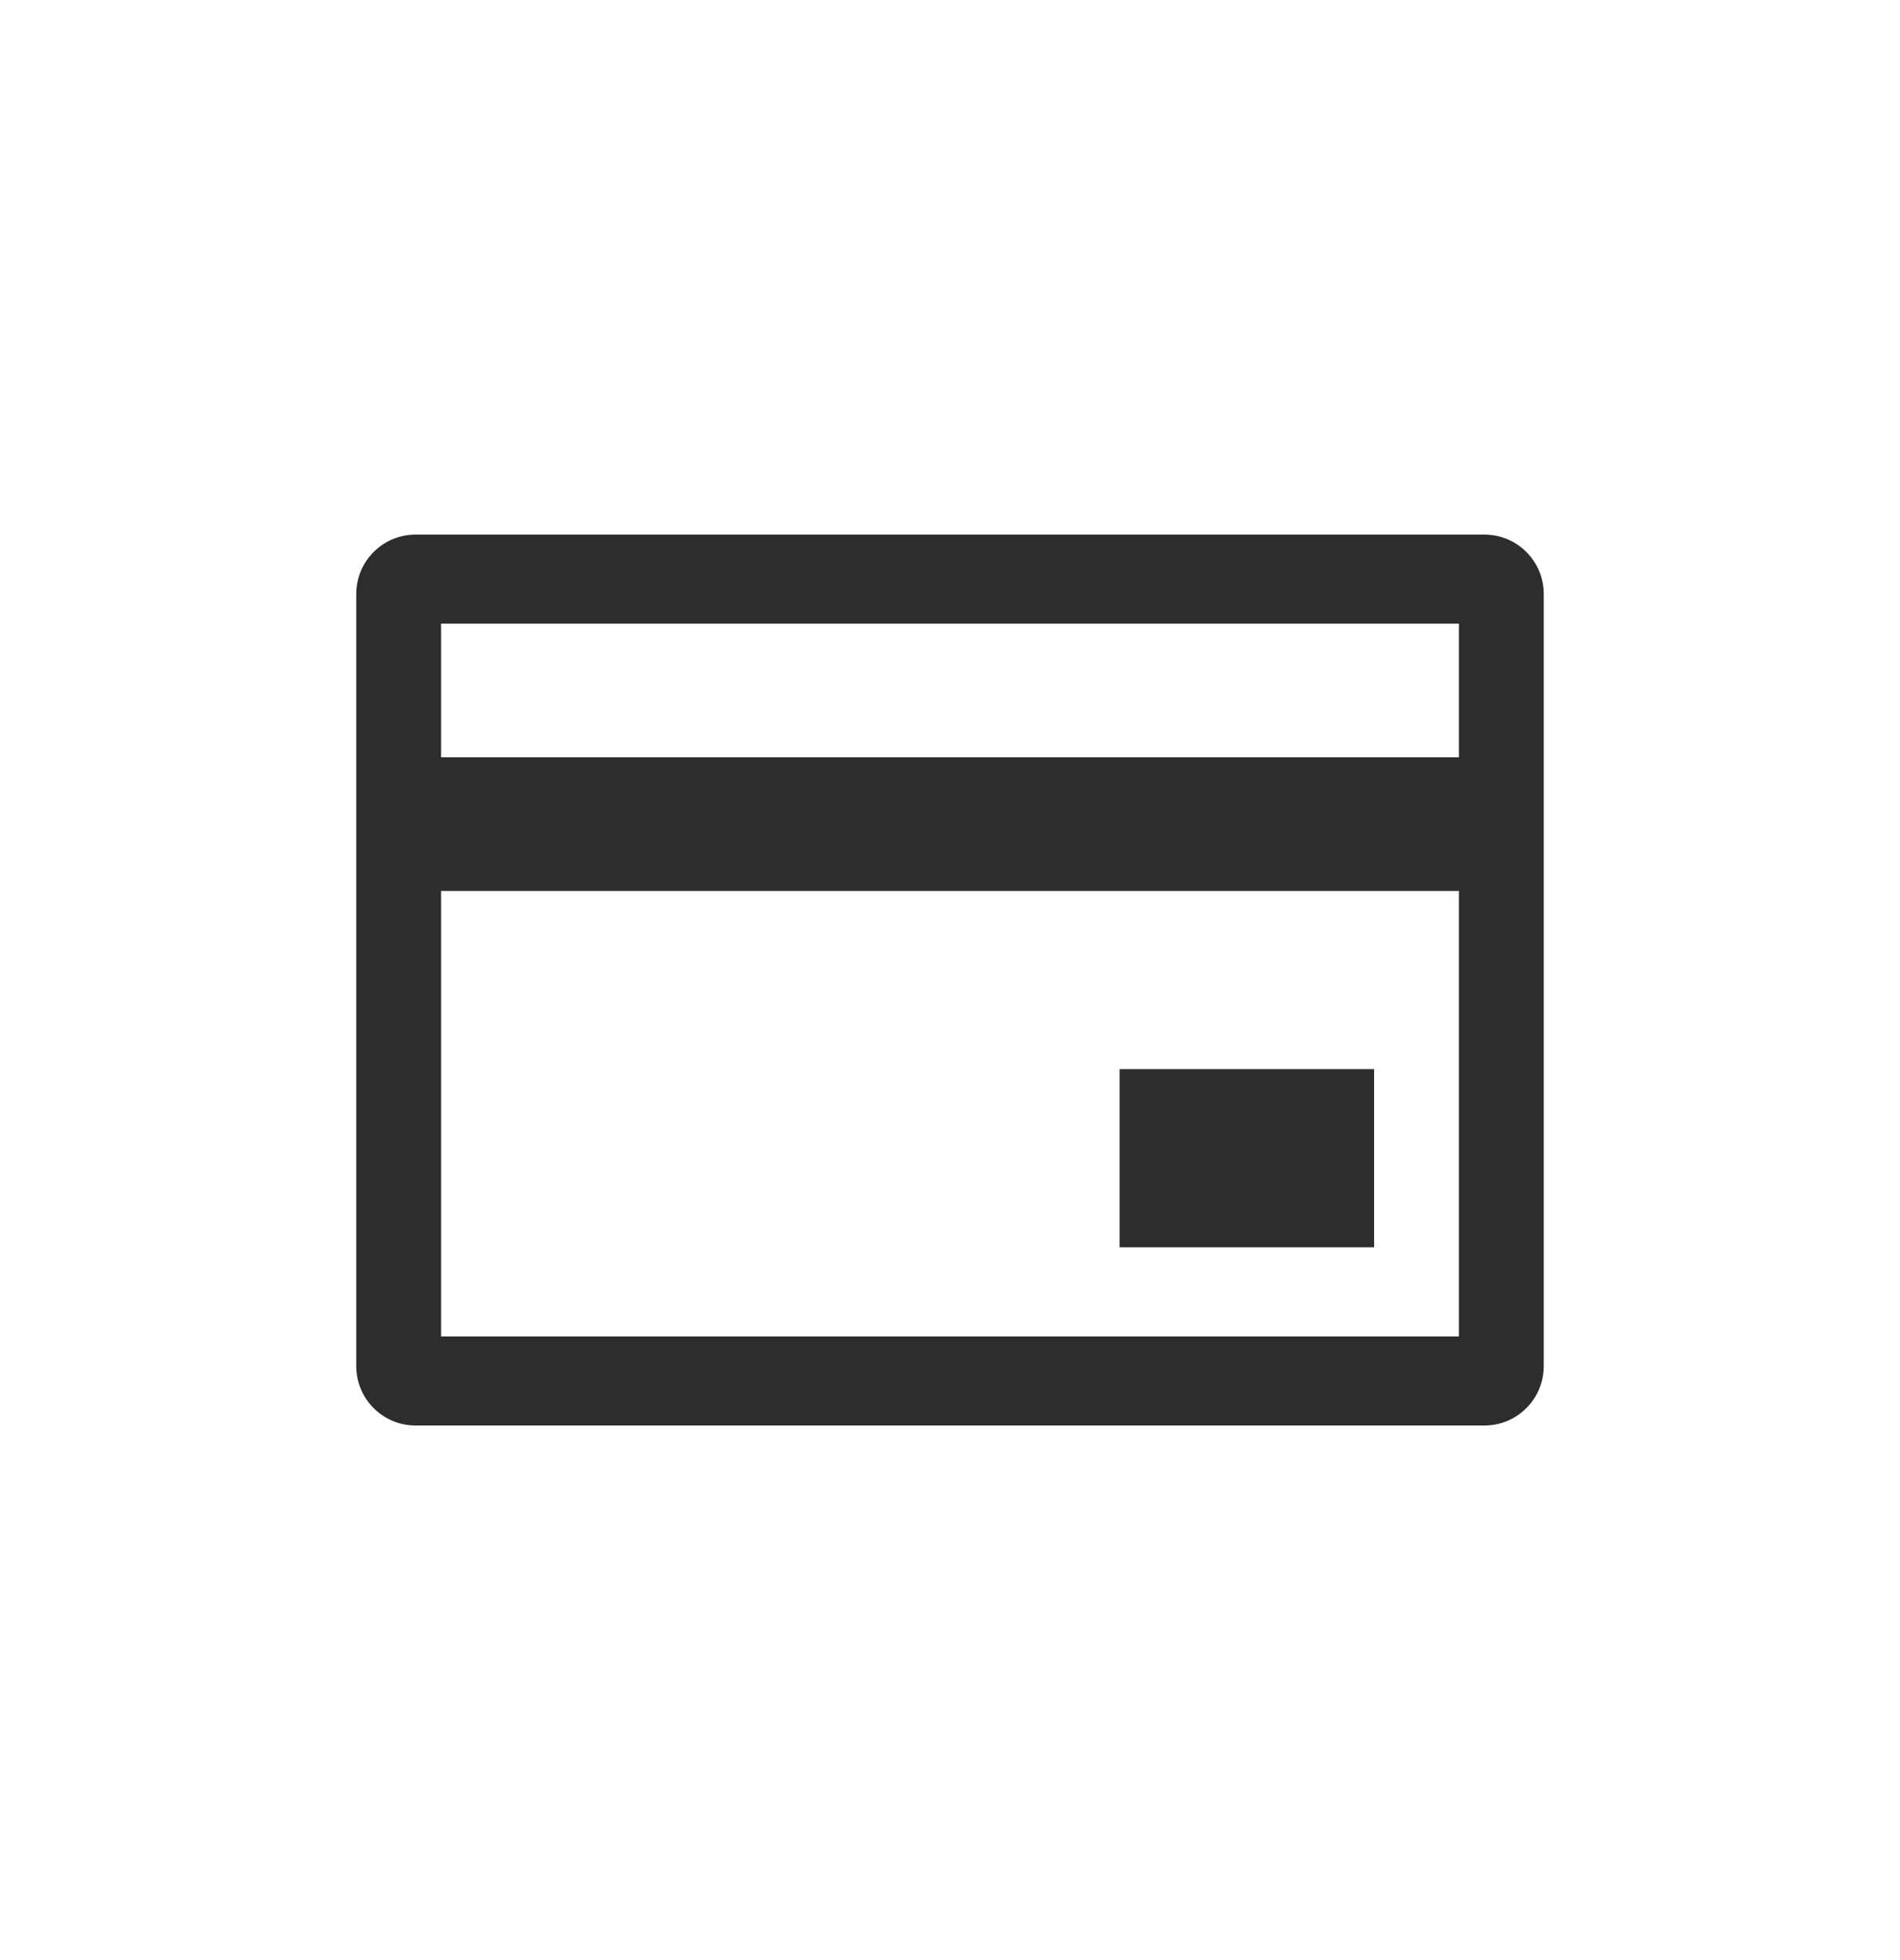 <?xml version="1.0" encoding="UTF-8"?>
<svg width="32px" height="33px" viewBox="0 0 32 33" version="1.1" xmlns="http://www.w3.org/2000/svg" xmlns:xlink="http://www.w3.org/1999/xlink">
    <title>Icongraphy/Insurance/credit_card_protection</title>
    <g id="Page-1" stroke="none" stroke-width="1" fill="none" fill-rule="evenodd">
        <g id="Chubb_travel_landing_new_icon" transform="translate(-281, -1184)">
            <g id="Icongraphy/Insurance/credit_card_protection" transform="translate(281, 1184.5)">
                <rect id="Rectangle" fill-opacity="0" fill="#FFFFFF" x="0" y="0" width="32" height="32"></rect>
                <path d="M7,23.5 L25,23.5 C25.552,23.5 26,23.052 26,22.5 L26,9.5 C26,8.948 25.552,8.5 25,8.5 L7,8.5 C6.448,8.5 6,8.948 6,9.5 L6,22.5 C6,23.052 6.448,23.5 7,23.5 Z M24.571,22 L7.429,22 L7.429,14.5 L24.571,14.5 L24.571,22 Z M23.143,17.5 L23.143,20.5 L18.857,20.5 L18.857,17.5 L23.143,17.5 Z M24.571,10 L24.571,12.25 L7.429,12.25 L7.429,10 L24.571,10 Z" id="Colour" fill="#2D2D2D"></path>
            </g>
        </g>
    </g>
</svg>